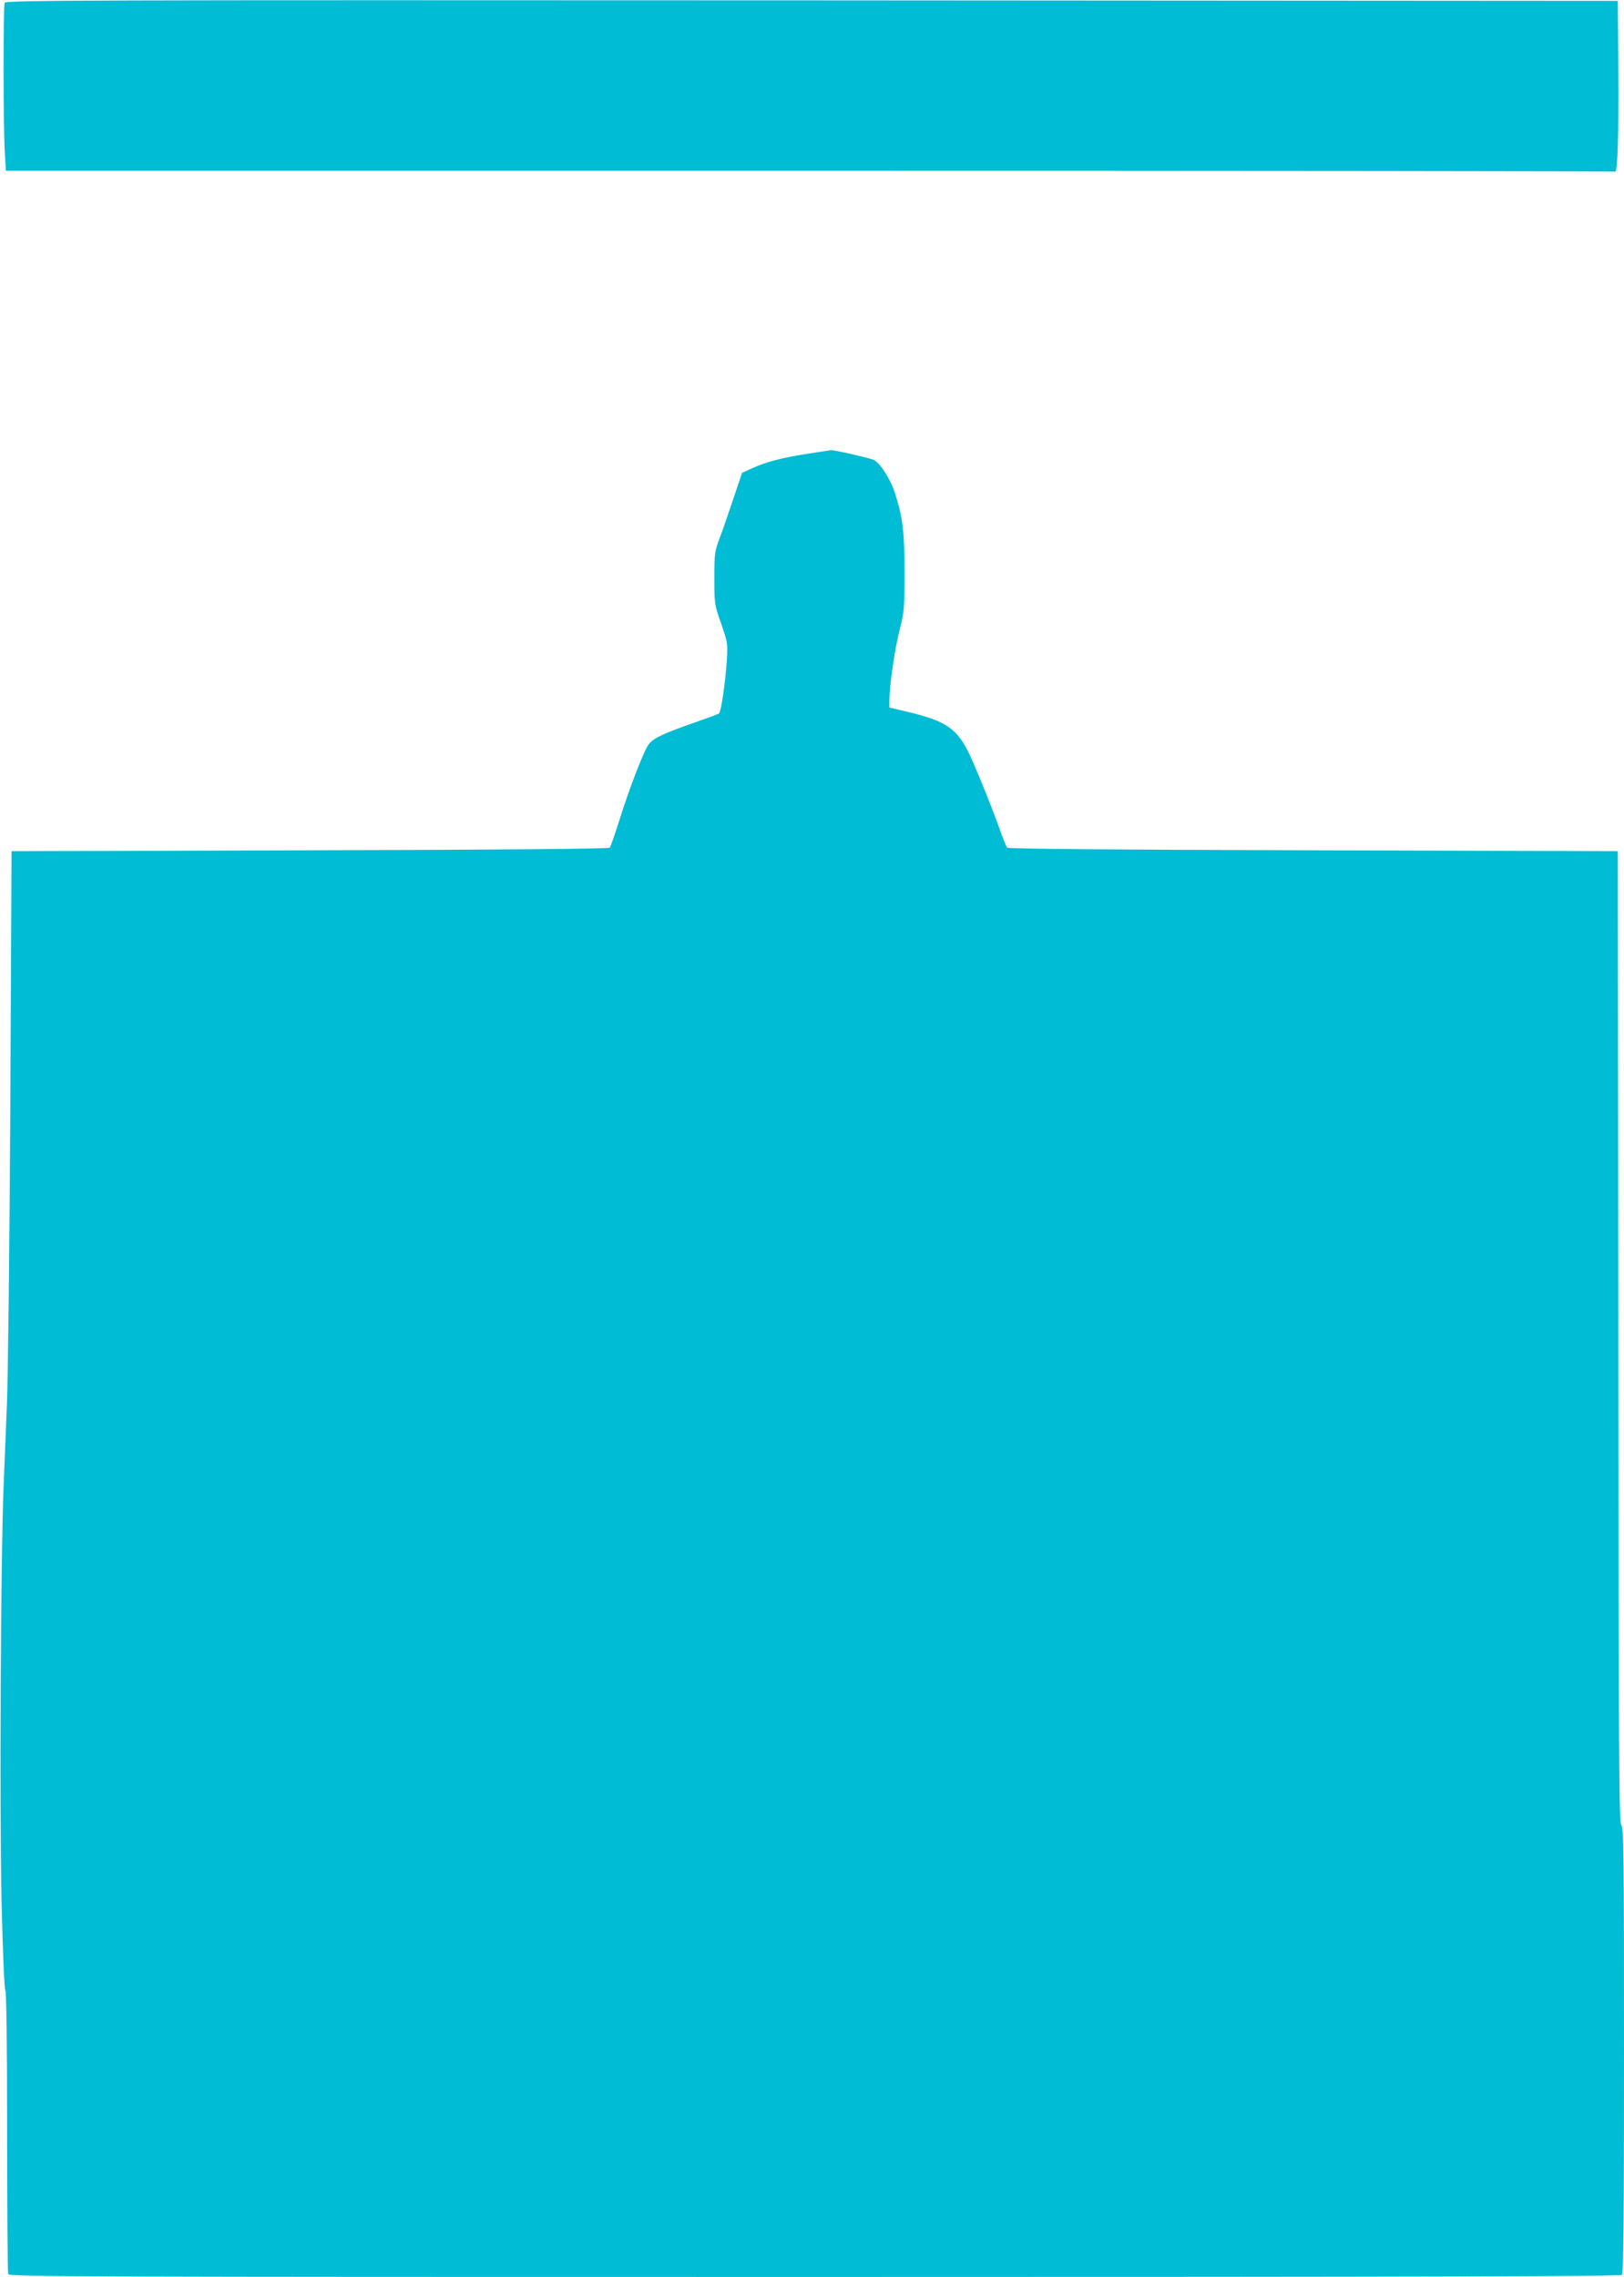 <?xml version="1.0" standalone="no"?>
<!DOCTYPE svg PUBLIC "-//W3C//DTD SVG 20010904//EN"
 "http://www.w3.org/TR/2001/REC-SVG-20010904/DTD/svg10.dtd">
<svg version="1.0" xmlns="http://www.w3.org/2000/svg"
 width="913pt" height="1280pt" viewBox="0 0 913 1280"
 preserveAspectRatio="xMidYMid meet">
<g transform="translate(0,1280) scale(0.1,-0.1)"
fill="#00bcd4" stroke="none">
<path d="M26 12784 c-8 -21 -8 -703 1 -837 l6 -107 4520 0 c2485 0 4523 -2
4527 -5 14 -9 21 213 18 590 l-3 370 -4531 3 c-4126 2 -4532 1 -4538 -14z"/>
<path d="M4545 10250 c-146 -23 -231 -44 -311 -80 l-62 -28 -50 -148 c-27 -82
-62 -183 -78 -224 -26 -70 -28 -85 -28 -220 0 -142 0 -147 38 -255 37 -107 38
-112 32 -210 -8 -120 -32 -285 -43 -295 -4 -4 -64 -26 -133 -50 -189 -66 -244
-92 -268 -132 -30 -49 -104 -241 -158 -413 -26 -83 -51 -154 -56 -160 -6 -7
-587 -12 -1686 -15 l-1677 -5 -7 -1420 c-4 -781 -13 -1541 -19 -1690 -6 -148
-15 -360 -19 -470 -16 -383 -23 -1828 -11 -2335 7 -288 16 -486 21 -488 6 -2
10 -299 10 -792 0 -434 3 -795 6 -804 6 -15 414 -16 4533 -16 3508 0 4530 3
4539 12 9 9 12 304 12 1264 0 1100 -2 1253 -15 1264 -13 11 -15 332 -17 2744
l-3 2731 -1712 5 c-1122 3 -1715 8 -1721 15 -5 6 -21 46 -37 90 -38 109 -115
301 -163 409 -74 165 -132 209 -346 261 l-116 28 0 39 c0 80 31 296 58 398 25
99 27 118 27 325 0 231 -10 309 -56 450 -25 75 -80 160 -116 179 -23 11 -231
59 -244 55 -2 0 -58 -9 -124 -19z"/>
</g>
</svg>

